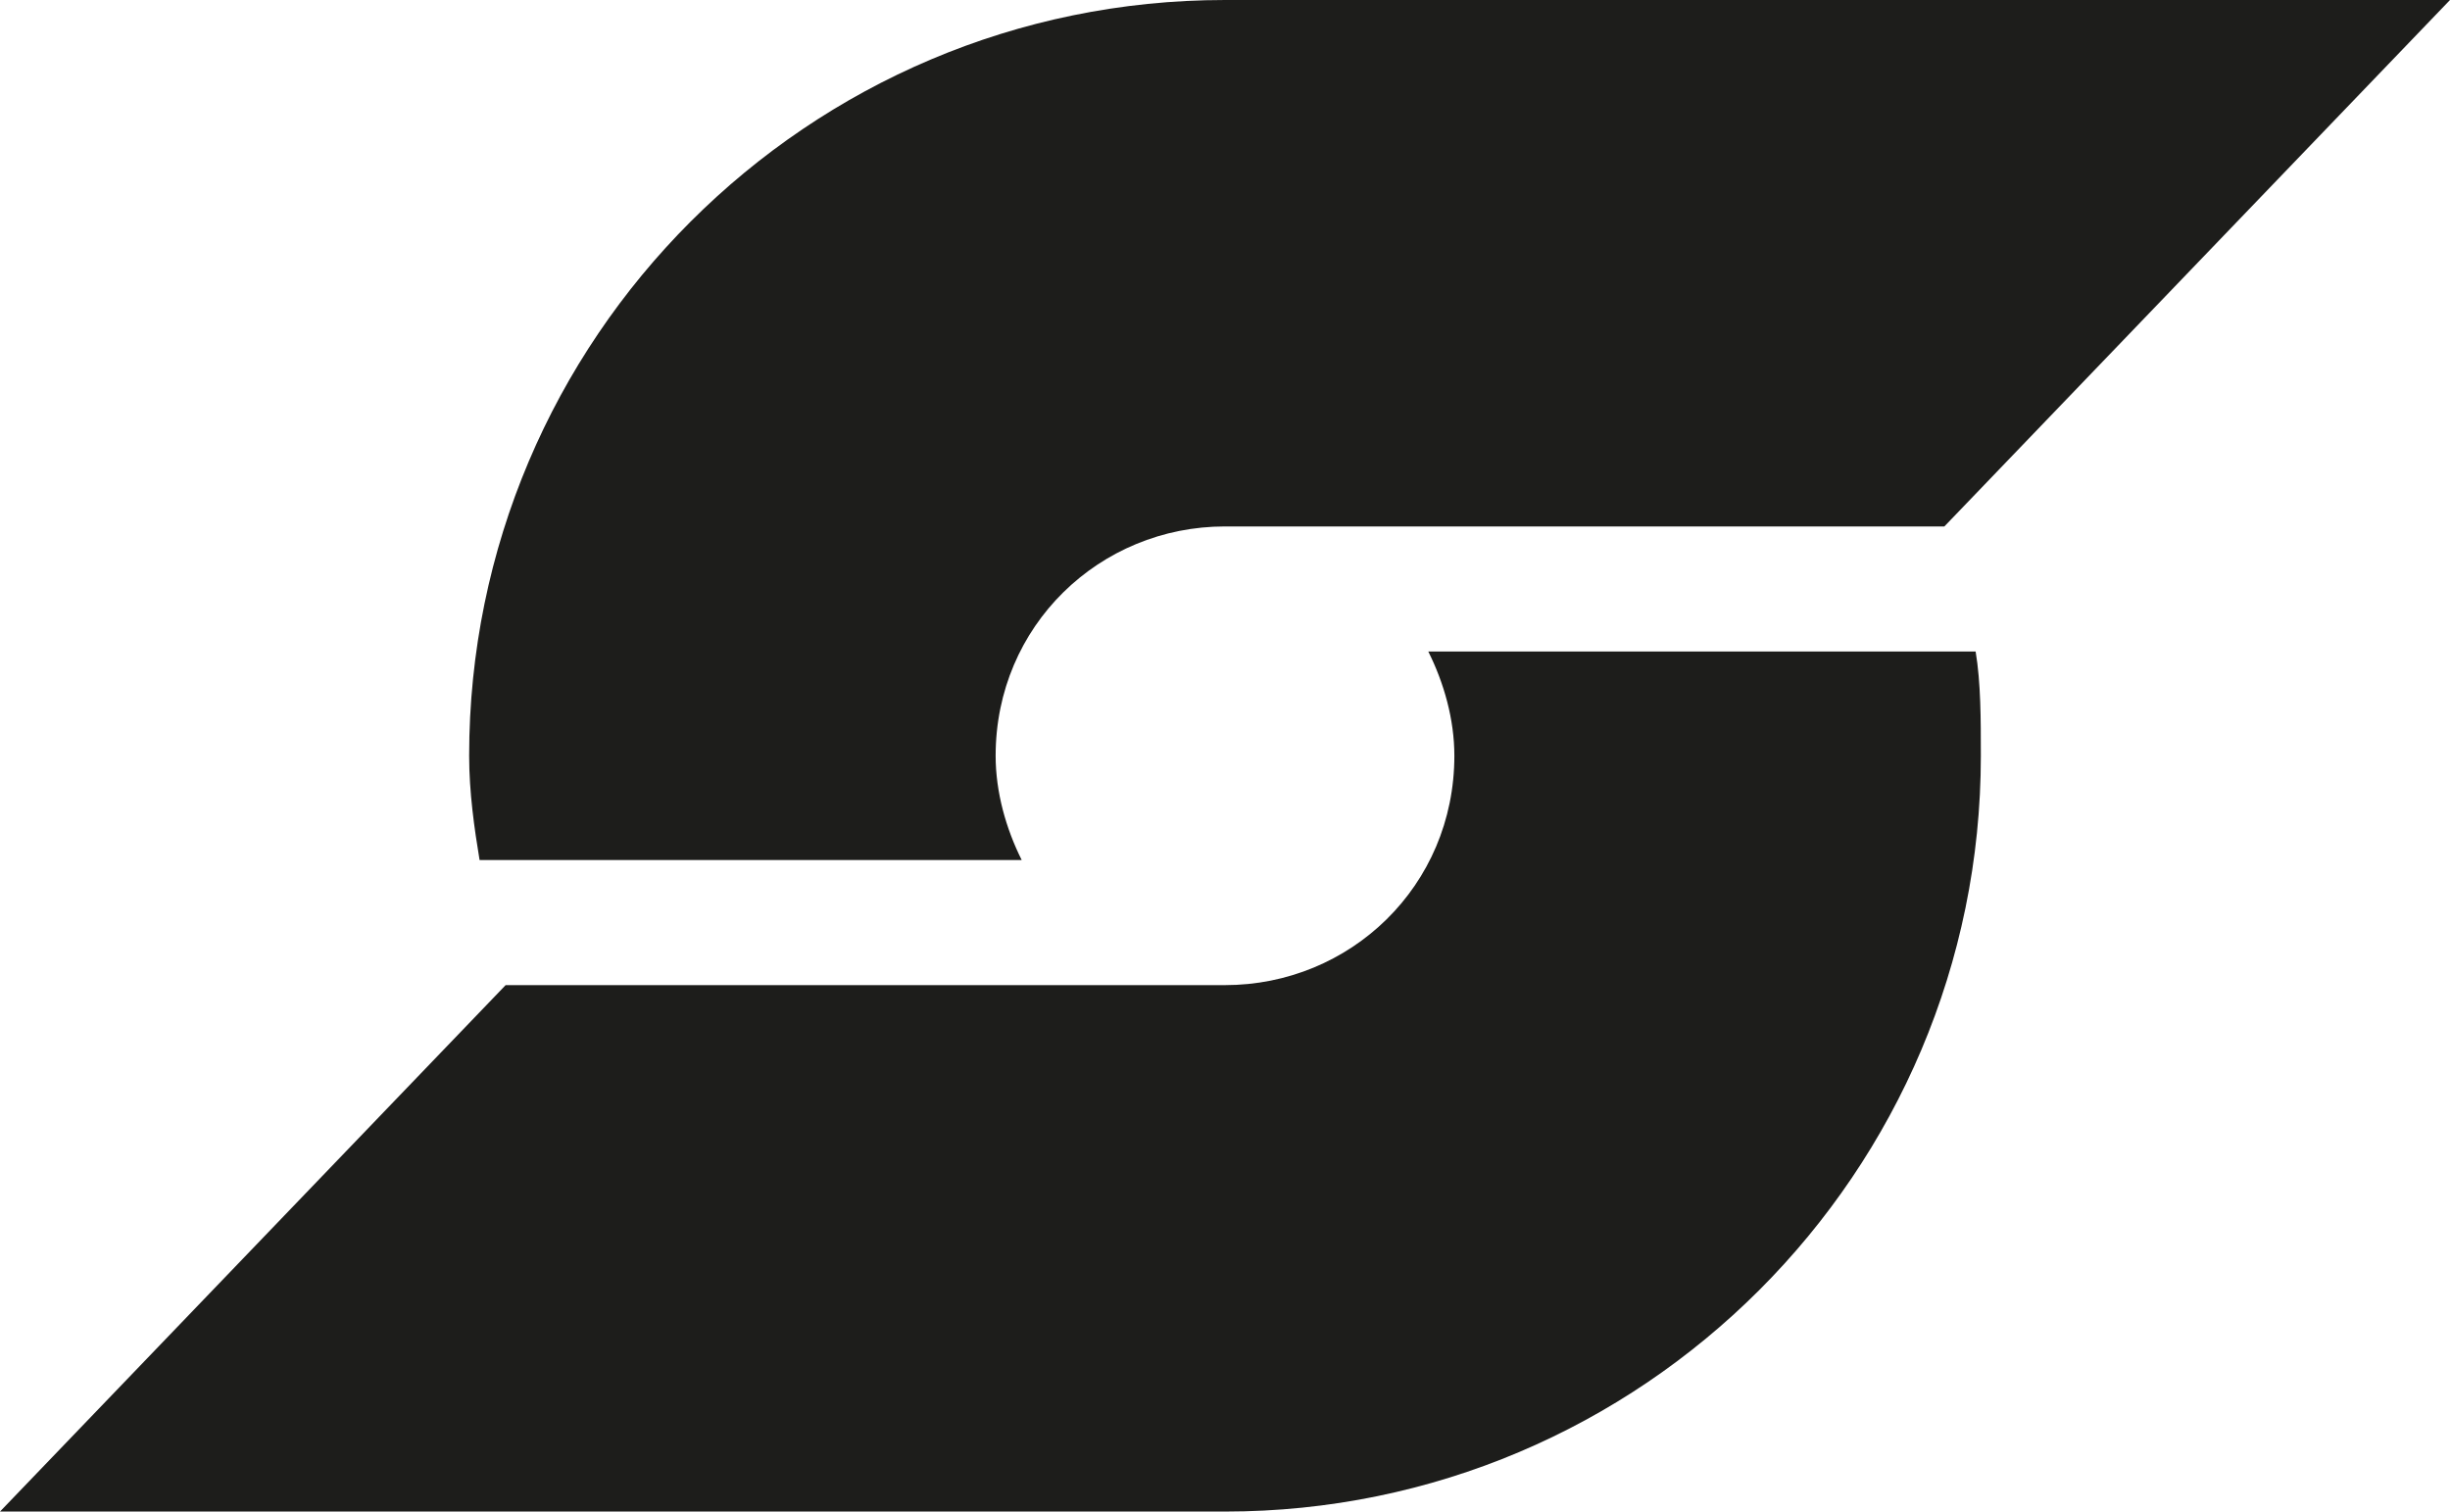 <?xml version="1.0" encoding="UTF-8"?>
<svg xmlns="http://www.w3.org/2000/svg" xmlns:xlink="http://www.w3.org/1999/xlink" version="1.1" id="Layer_1" x="0px" y="0px" viewBox="0 0 47 29" style="enable-background:new 0 0 47 29;" xml:space="preserve">
<style type="text/css">
	.st0{fill:#1D1D1B;}
</style>
<g>
	<path class="st0" d="M9,14.5C9,6.5,15.5,0,23.5,0C25.7,0,47,0,47,0l-9.7,10.1l-13.8,0c-2.4,0-4.4,1.9-4.4,4.4c0,0.7,0.2,1.4,0.5,2   H9.2C9.1,15.9,9,15.2,9,14.5z"></path>
	<path class="st0" d="M38,14.5c0,8-6.5,14.5-14.5,14.5C21.3,29,0,29,0,29l9.7-10.1h13.8c2.4,0,4.4-1.9,4.4-4.4c0-0.7-0.2-1.4-0.5-2   h10.5C38,13.1,38,13.8,38,14.5z"></path>
</g>
</svg>
